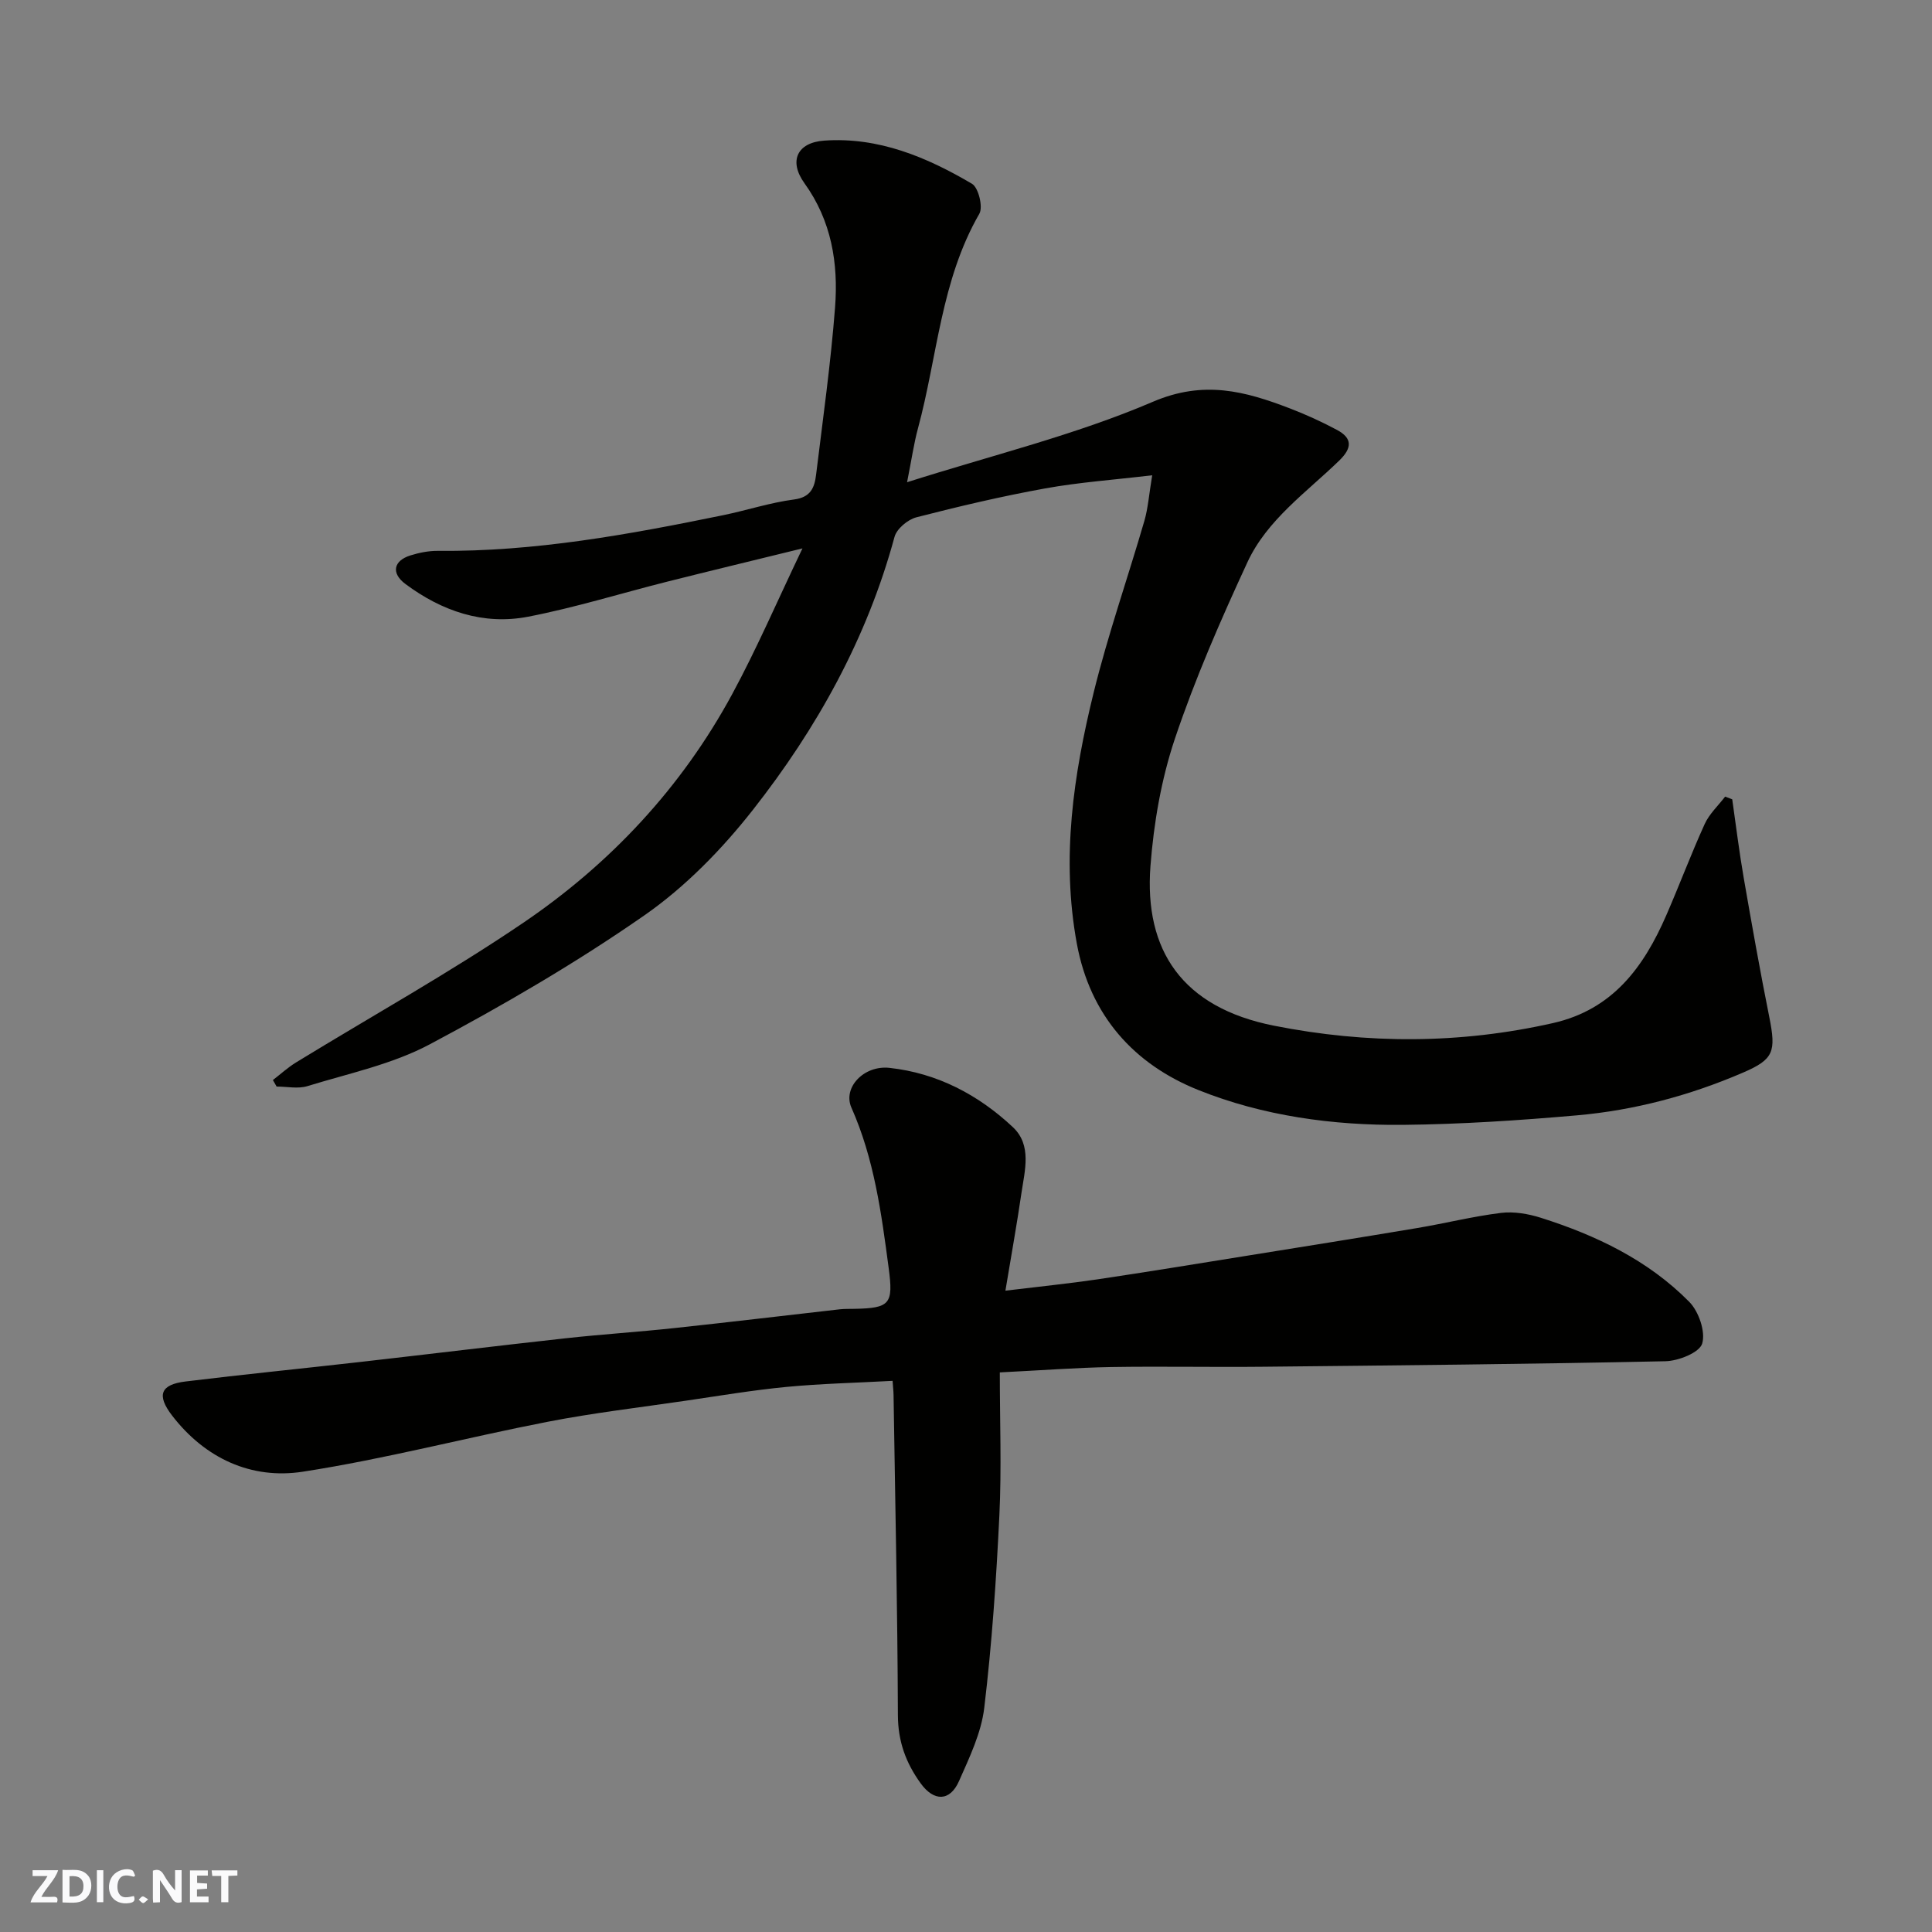 <svg enable-background="new 0 0 400 400" viewBox="0 0 400 400" xmlns="http://www.w3.org/2000/svg"><rect x="0" y="0" width="400" height="400" fill="#808080" stroke="none"/><g fill="#fafafb"><path d="m37.59 393.81c-.92.31-1.52.05-2-.78-.7-1.2-1.52-2.34-2.47-3.78v4.59c-.55.03-.95.05-1.41.07-.03-.37-.06-.64-.06-.91 0-1.91 0-3.81 0-5.7 1.13-.41 1.77-.03 2.29.91.62 1.11 1.38 2.14 2.31 3.19v-4.2h1.35v6.61z"/><path d="m12.94 393.88v-6.75c1.9.19 3.93-.54 5.37 1.29.8 1.01.78 2.88.03 3.97-1.37 1.97-3.4 1.51-5.4 1.49m1.45-1.22c2.04.12 2.92-.58 2.89-2.21-.03-1.51-.98-2.19-2.89-2z"/><path d="m11.81 393.87h-5.49c.68-2.18 2.47-3.48 3.51-5.45h-3.08v-1.21h5.29c-.71 2.13-2.44 3.48-3.47 5.51.86 0 1.63.04 2.39-.01.79-.05 1.14.21.85 1.16"/><path d="m39.33 393.86v-6.61h3.7v1.07h-2.22v1.52c.68.04 1.34.09 2.07.13v1.07c-.72.05-1.38.09-2.1.14v1.48h2.4v1.19h-3.85z"/><path d="m27.71 388.56c-1.15-.3-2.46-.61-3.1.64-.37.73-.41 1.93-.06 2.67.63 1.35 1.99.93 3.17.68.35.94-.01 1.32-.93 1.46-1.62.25-3.05-.27-3.76-1.48-.73-1.24-.6-3.03.31-4.17.88-1.11 2.71-1.7 4-1.16.32.13.44.74.65 1.12-.1.08-.19.16-.28.24"/><path d="m49.15 387.24v1.07c-.59.02-1.17.05-1.87.08v5.44h-1.48v-5.44h-1.85c-.05-.4-.08-.73-.13-1.15z"/><path d="m20.06 387.21h1.33v6.62h-1.33z"/><path d="m30.68 393.25c-.49.38-.8.79-1.05.76-.32-.05-.6-.45-.9-.7.26-.24.51-.64.8-.67.29-.04.62.3 1.15.61"/></g><path d="m358.64 165.49c.78 5.43 1.44 10.88 2.38 16.28 1.67 9.63 3.38 19.26 5.3 28.84 1.42 7.12.92 8.72-5.42 11.45-11.02 4.75-22.5 7.81-34.4 8.86-11.99 1.05-24.05 1.85-36.08 1.97-14.48.14-28.98-1.86-42.33-7.22-13.27-5.32-22.4-15.36-25.15-30.34-3.25-17.67-.7-34.9 3.49-51.94 2.95-11.98 7.05-23.68 10.5-35.55.76-2.62.95-5.4 1.62-9.44-7.98.95-15.14 1.45-22.15 2.72-8.96 1.62-17.84 3.71-26.66 5.98-1.79.46-4.09 2.38-4.54 4.06-5.69 21-16.07 39.65-29.34 56.54-6.42 8.17-14.01 15.95-22.5 21.85-14.15 9.84-29.16 18.57-44.39 26.67-7.78 4.14-16.79 6.02-25.32 8.65-1.95.6-4.24.09-6.38.09-.26-.45-.52-.9-.77-1.35 1.59-1.22 3.08-2.59 4.77-3.63 15.72-9.63 31.87-18.61 47.1-28.95 18.01-12.23 32.73-27.97 43.18-47.24 5.1-9.41 9.34-19.28 14.59-30.25-10.38 2.55-19.17 4.66-27.94 6.87-9.62 2.42-19.13 5.39-28.85 7.27-9.3 1.8-17.88-1.16-25.41-6.77-3-2.23-2.48-4.81 1.01-5.91 1.84-.58 3.83-.97 5.74-.95 19.99.19 39.5-3.38 58.96-7.37 4.94-1.01 9.78-2.62 14.76-3.27 3.47-.45 4.23-2.5 4.55-5.11 1.41-11.54 3.04-23.08 3.93-34.66.7-9.11-.73-17.93-6.34-25.71-3.29-4.57-1.54-8.43 4.12-8.82 11.2-.78 21.19 3.41 30.57 8.94 1.34.79 2.33 4.81 1.52 6.21-7.97 13.8-8.68 29.59-12.71 44.45-.84 3.1-1.29 6.31-2.25 11.13 17.59-5.6 34.83-9.77 50.9-16.66 10.54-4.51 19.07-2.19 28.32 1.36 3.34 1.28 6.63 2.78 9.79 4.47 3.27 1.75 3.11 3.79.44 6.37-6.81 6.6-14.94 12.26-19.01 21.08-5.52 11.94-10.82 24.06-15 36.51-2.82 8.41-4.37 17.46-5.05 26.33-1.33 17.47 6.59 29.3 25.58 33.06 19.28 3.82 38.51 3.8 57.75-.54 12.39-2.8 18.81-11.61 23.47-22.33 2.73-6.26 5.12-12.67 7.95-18.89.96-2.1 2.79-3.79 4.23-5.67.48.18.97.37 1.47.56z" fill="#010100"/><path d="m207 284.14c0 10.13.38 19.88-.09 29.59-.64 13.31-1.55 26.63-3.13 39.86-.62 5.19-3.06 10.26-5.22 15.15-1.89 4.29-5.22 4.25-7.94.49-3.07-4.24-4.7-8.68-4.72-14.12-.08-22.09-.56-44.18-.9-66.28-.01-.8-.11-1.59-.2-2.94-7.5.41-14.73.57-21.91 1.25-6.99.67-13.94 1.84-20.89 2.86-9.54 1.4-19.13 2.52-28.59 4.36-16.94 3.29-33.68 7.71-50.71 10.34-10.7 1.65-20.25-2.78-27.05-11.6-3.31-4.29-2.39-6.45 2.77-7.08 12.04-1.47 24.11-2.67 36.16-4.04 14.17-1.61 28.32-3.34 42.49-4.9 7.51-.83 15.07-1.31 22.58-2.12 11.41-1.22 22.79-2.59 34.19-3.88.99-.11 2-.08 2.99-.1 7.48-.13 8.15-1.01 7.16-8.45-1.5-11.32-3-22.59-7.71-33.2-1.84-4.14 2.56-8.82 7.87-8.24 9.88 1.08 18.42 5.57 25.57 12.29 3.95 3.71 2.45 8.94 1.76 13.63-.94 6.42-2.09 12.81-3.32 20.21 7.17-.87 13.12-1.47 19.03-2.34 10.33-1.54 20.64-3.23 30.96-4.89 11.76-1.89 23.53-3.77 35.28-5.74 5.79-.97 11.5-2.41 17.32-3.13 2.68-.33 5.64.18 8.24 1 11.46 3.63 22.22 8.77 30.75 17.41 1.97 1.99 3.41 6.19 2.68 8.64-.56 1.87-4.93 3.61-7.65 3.66-27.75.59-55.51.86-83.27 1.14-10.49.11-20.99-.11-31.49.06-7.09.13-14.18.67-23.01 1.11z" fill="#010100"/></svg>